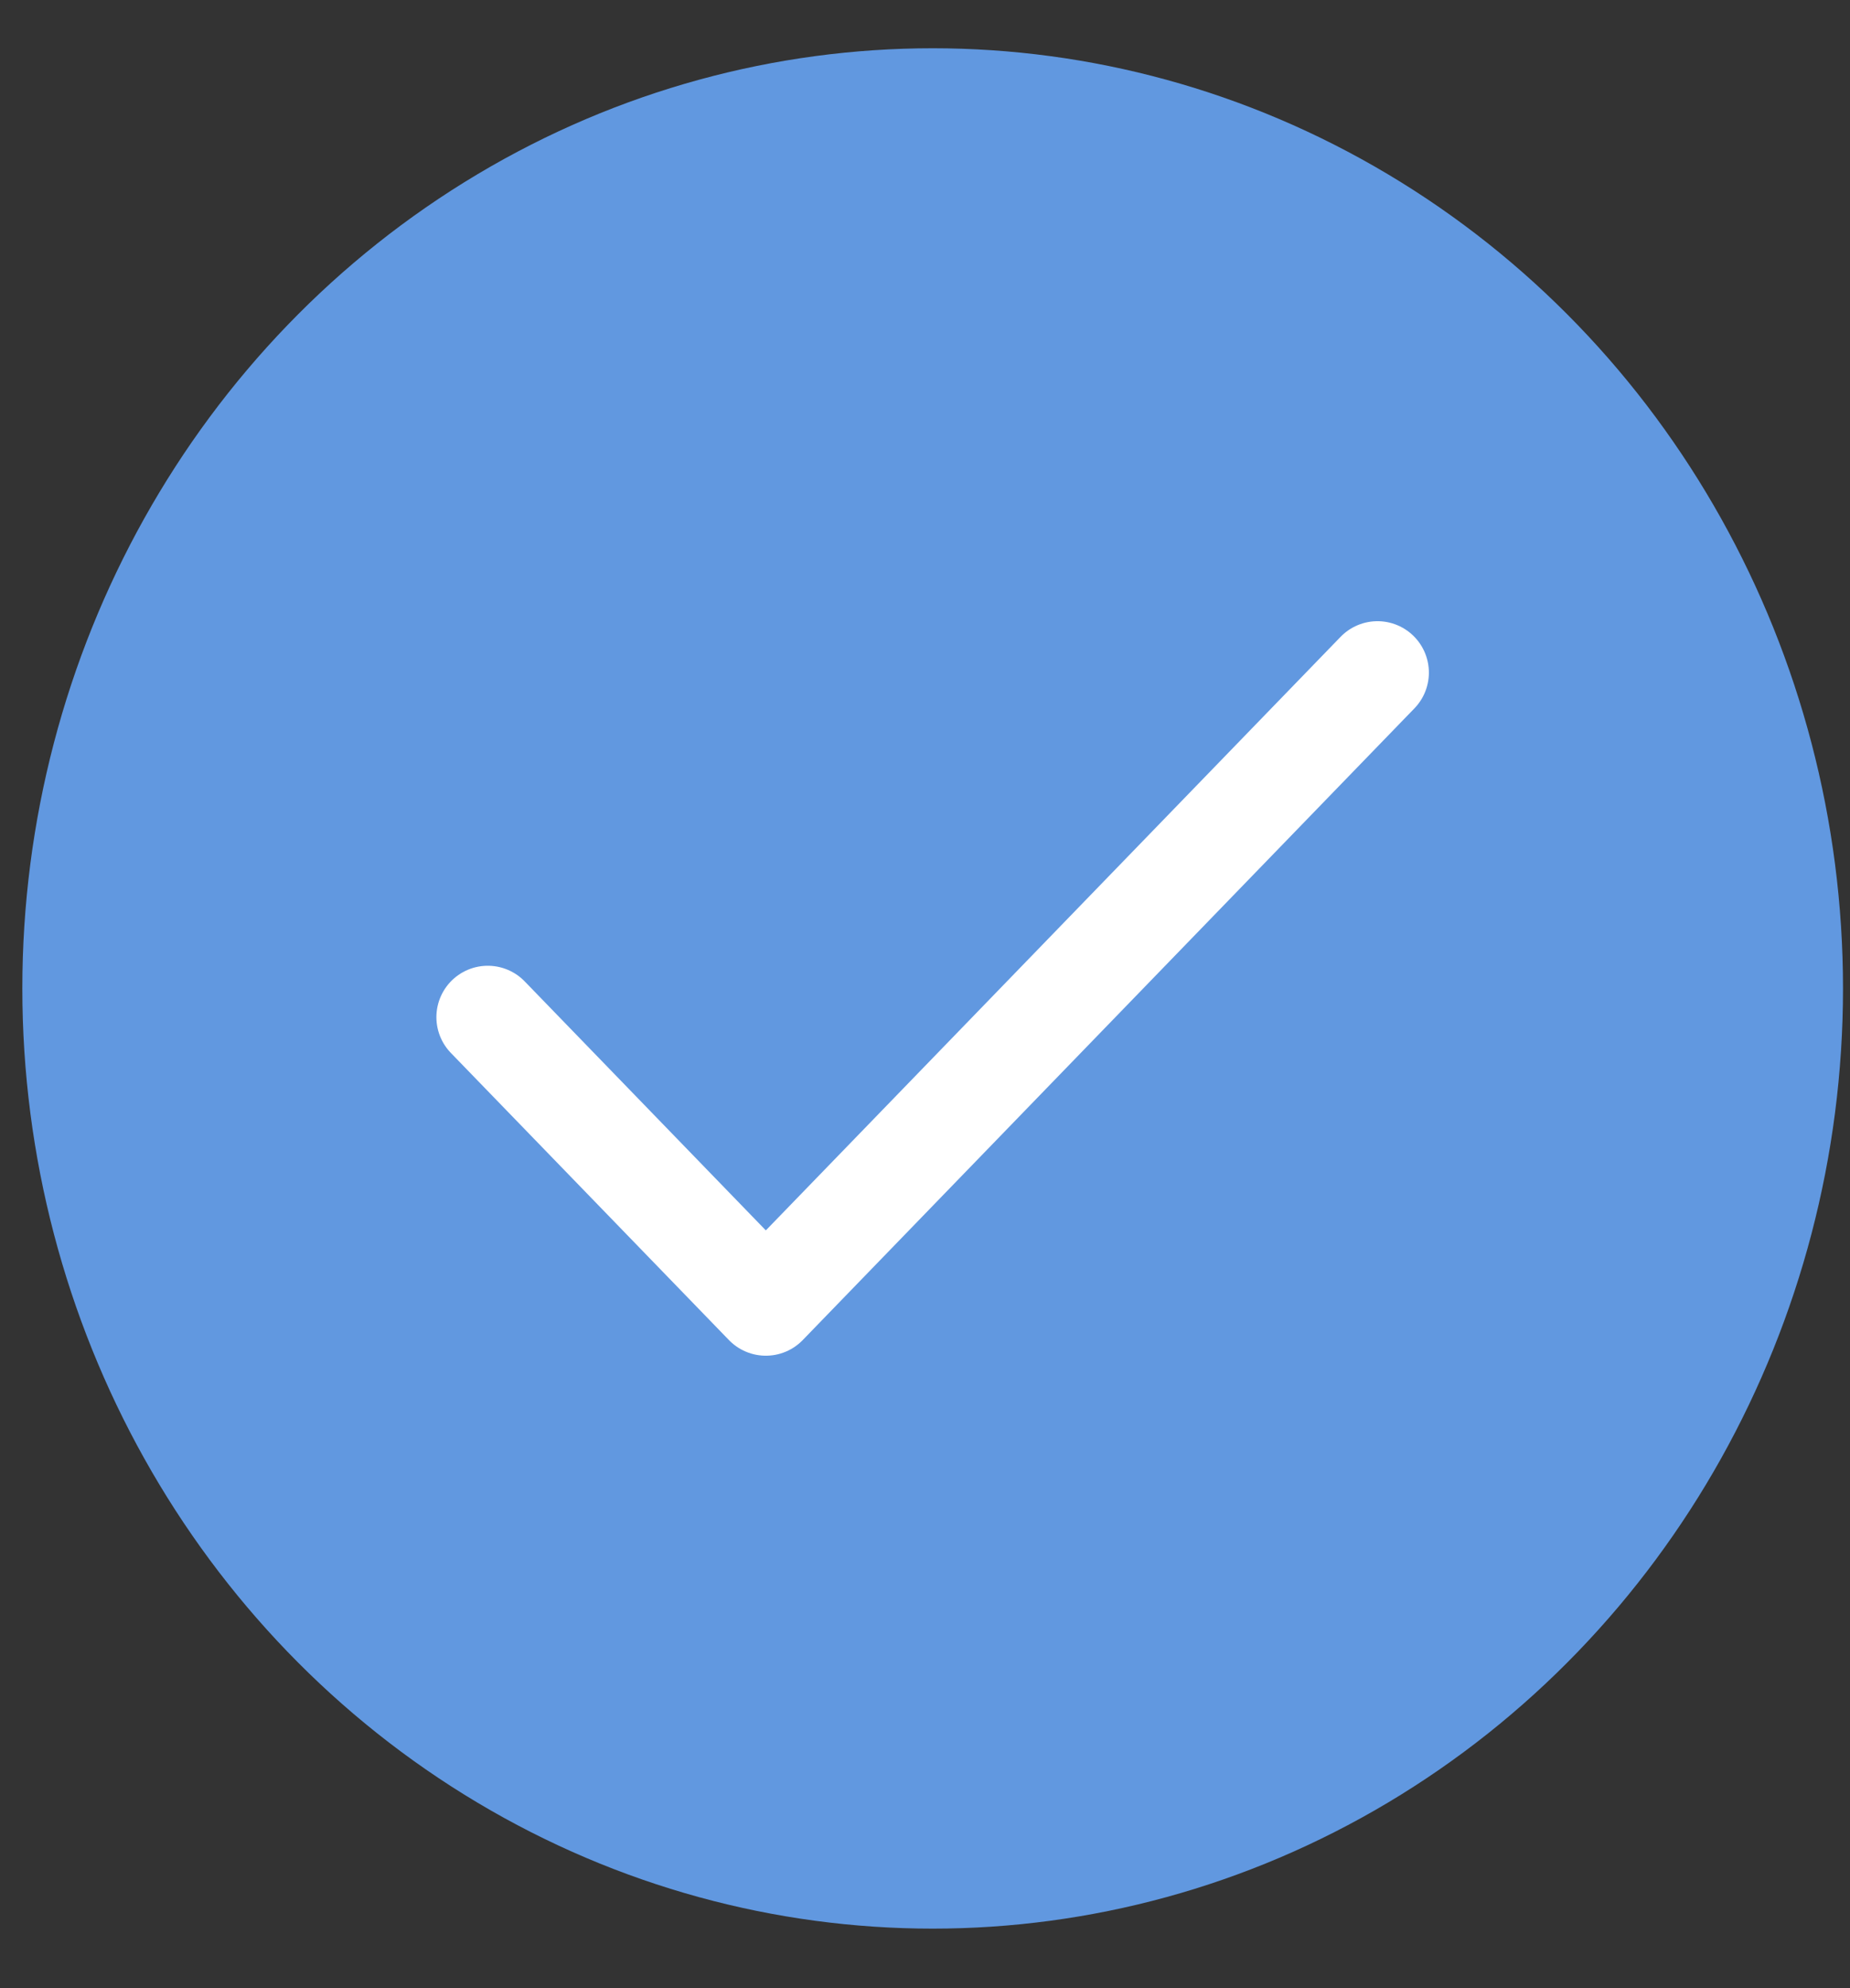 <svg width="27" height="29" viewBox="0 0 27 29" fill="none" xmlns="http://www.w3.org/2000/svg">
<rect x="0" y="0" width="27" height="29" fill="#333333" stroke="none"/>
<ellipse cx="13.612" cy="14.418" rx="13.286" ry="13.714" fill="#6198E0"/>
<path d="M20.104 9.811L11.177 19.025L7.119 14.837" stroke="white" stroke-width="1.5" stroke-linecap="round" stroke-linejoin="round"/>
</svg>
